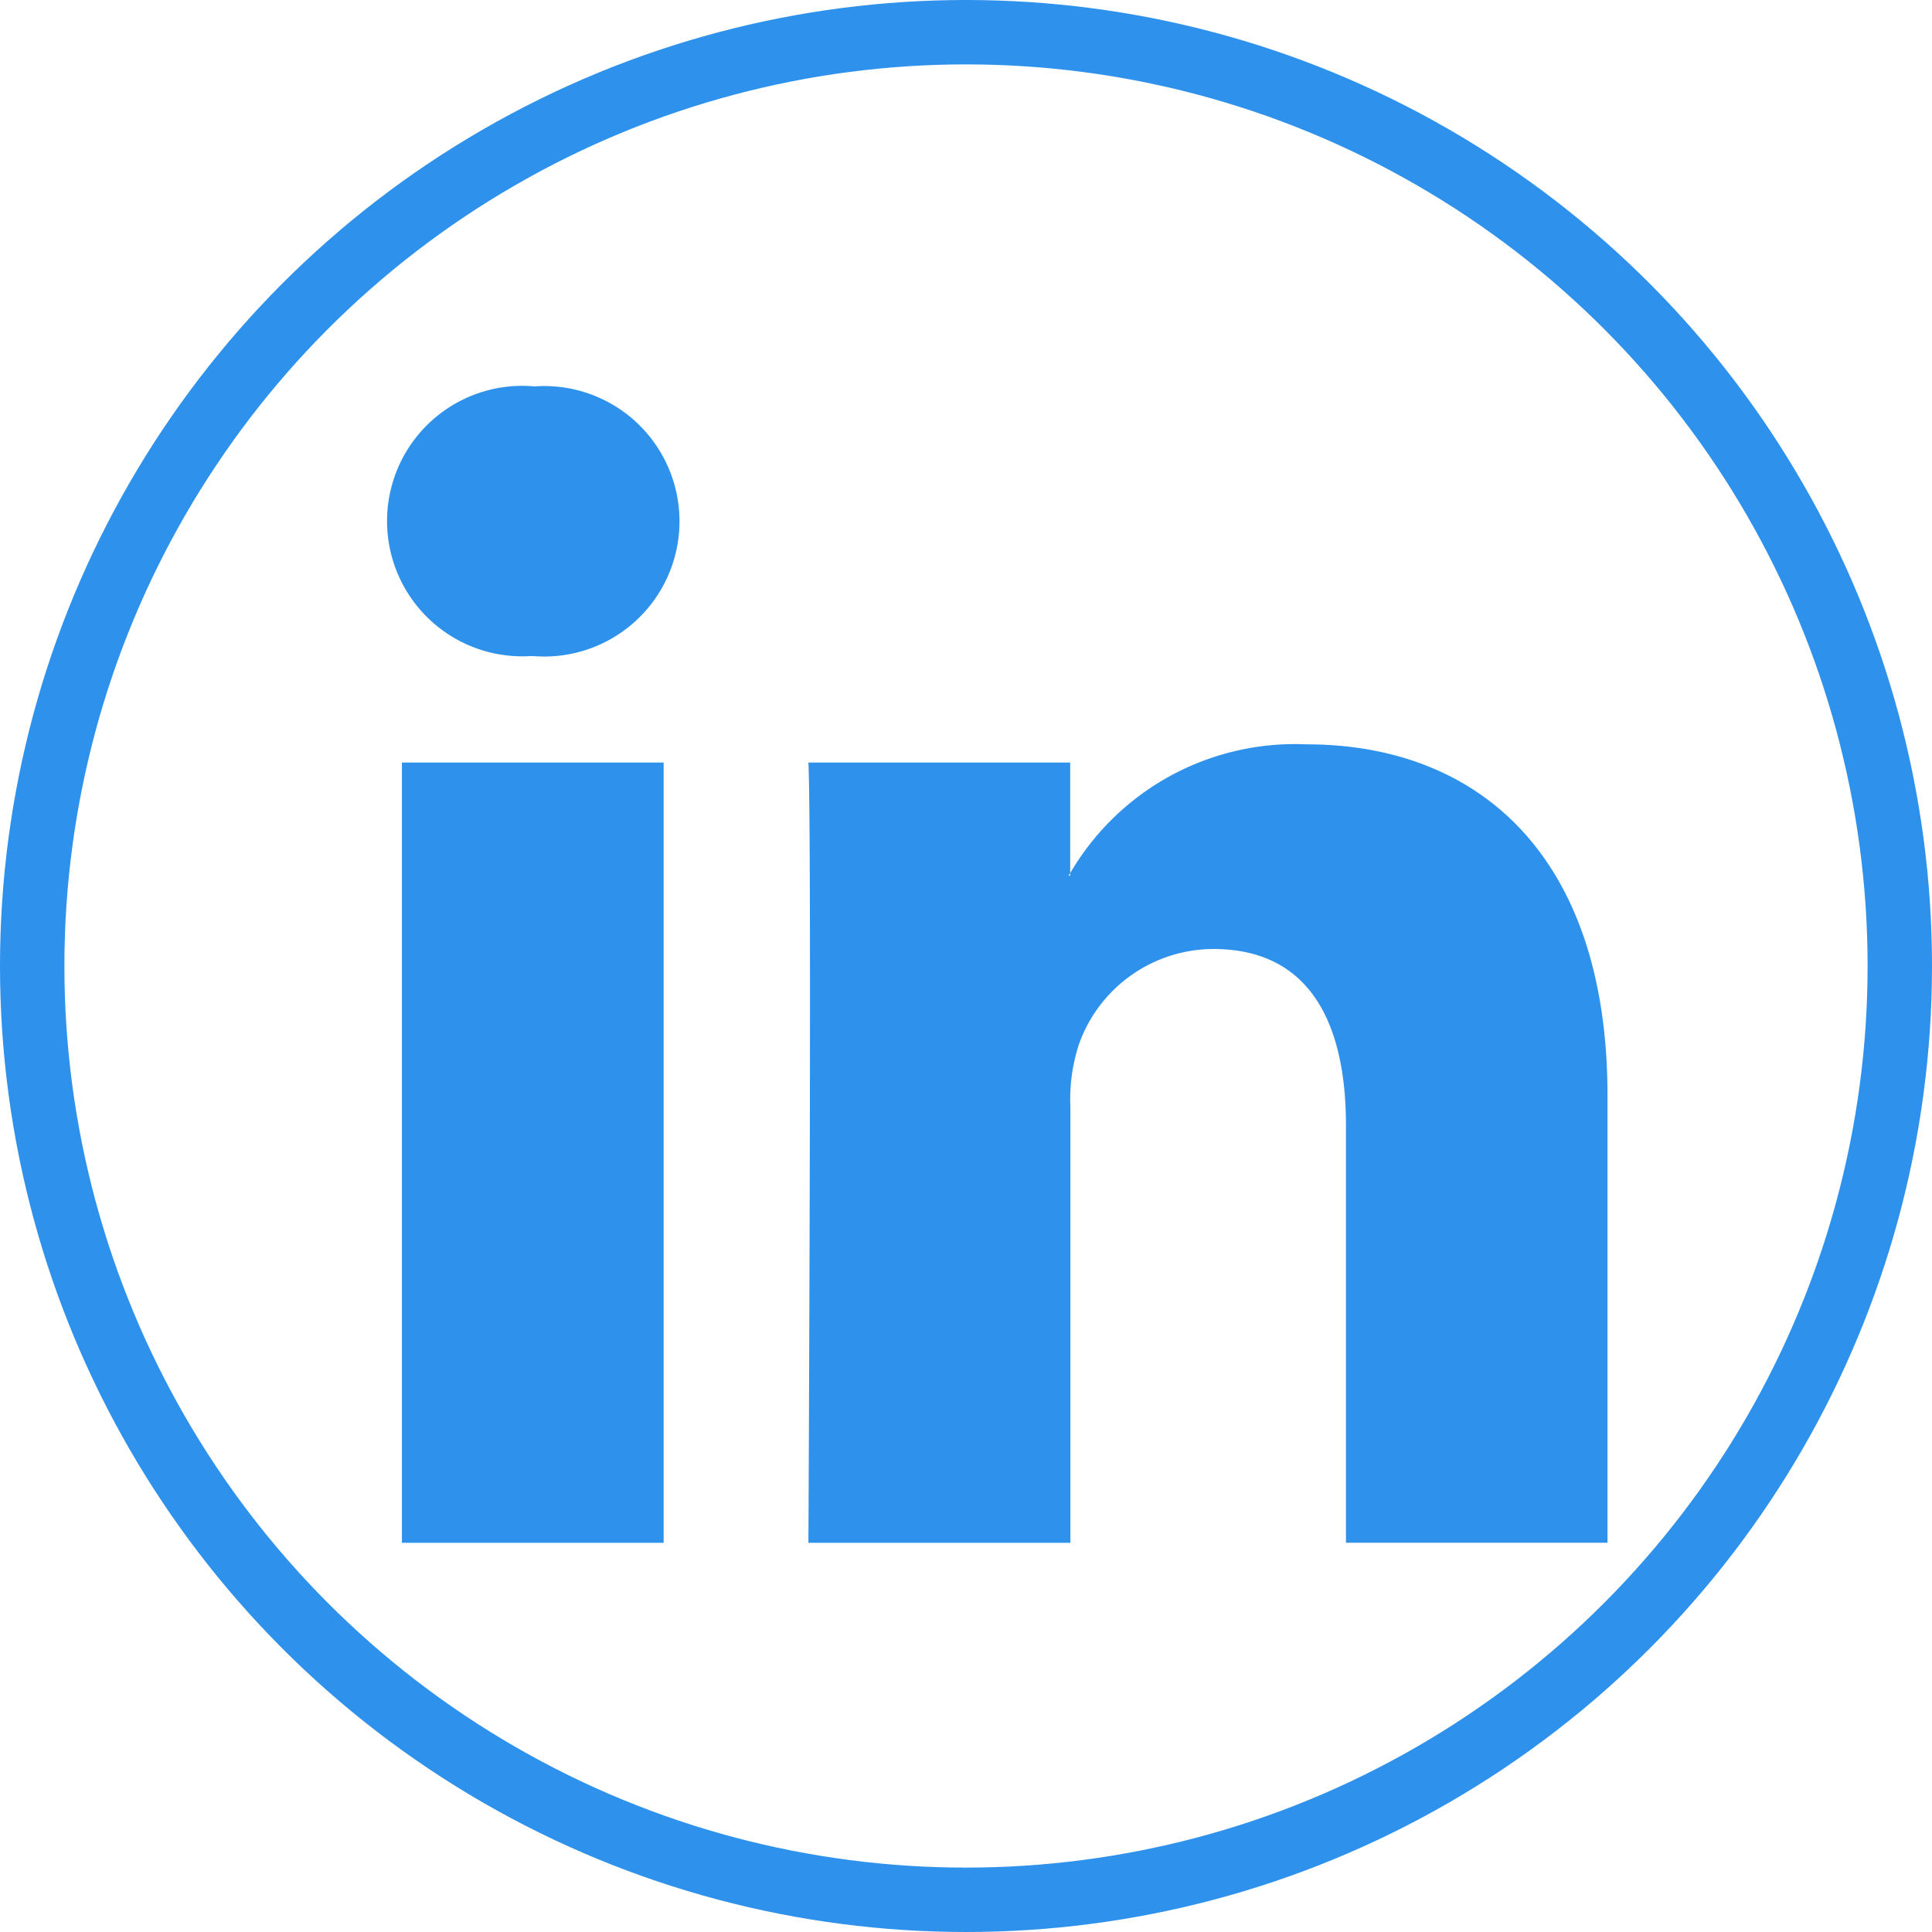 <svg id="linkedin" xmlns="http://www.w3.org/2000/svg" width="30" height="30" viewBox="0 0 30 30">
  <g id="Page-1" transform="translate(6 5.976)">
    <g id="Blog-post" transform="translate(-379 -507)">
      <g id="linkedin-2" data-name="linkedin" transform="translate(379 507)">
        <path id="LinkedIn-3" data-name="LinkedIn" d="M18.961,11.033v6.947H14.9V11.5c0-1.628-.588-2.74-2.059-2.74a2.222,2.222,0,0,0-2.085,1.473,2.733,2.733,0,0,0-.135.982v6.766H6.553S6.608,7,6.553,5.865h4.065V7.582c-.008.013-.019.027-.027.039h.027V7.582a4.042,4.042,0,0,1,3.663-2C16.956,5.58,18.961,7.312,18.961,11.033ZM2.3.024a2.1,2.1,0,1,0-.054,4.187h.027A2.1,2.1,0,1,0,2.3.024ZM.241,17.981H4.305V5.865H.241Z" fill="#2e91ec"/>
      </g>
    </g>
  </g>
  <g id="Ellipse_931" data-name="Ellipse 931" fill="none" stroke="#2e91ec" stroke-width="1">
    <circle cx="15" cy="15" r="15" stroke="none"/>
    <circle cx="15" cy="15" r="14.5" fill="none"/>
  </g>
</svg>
